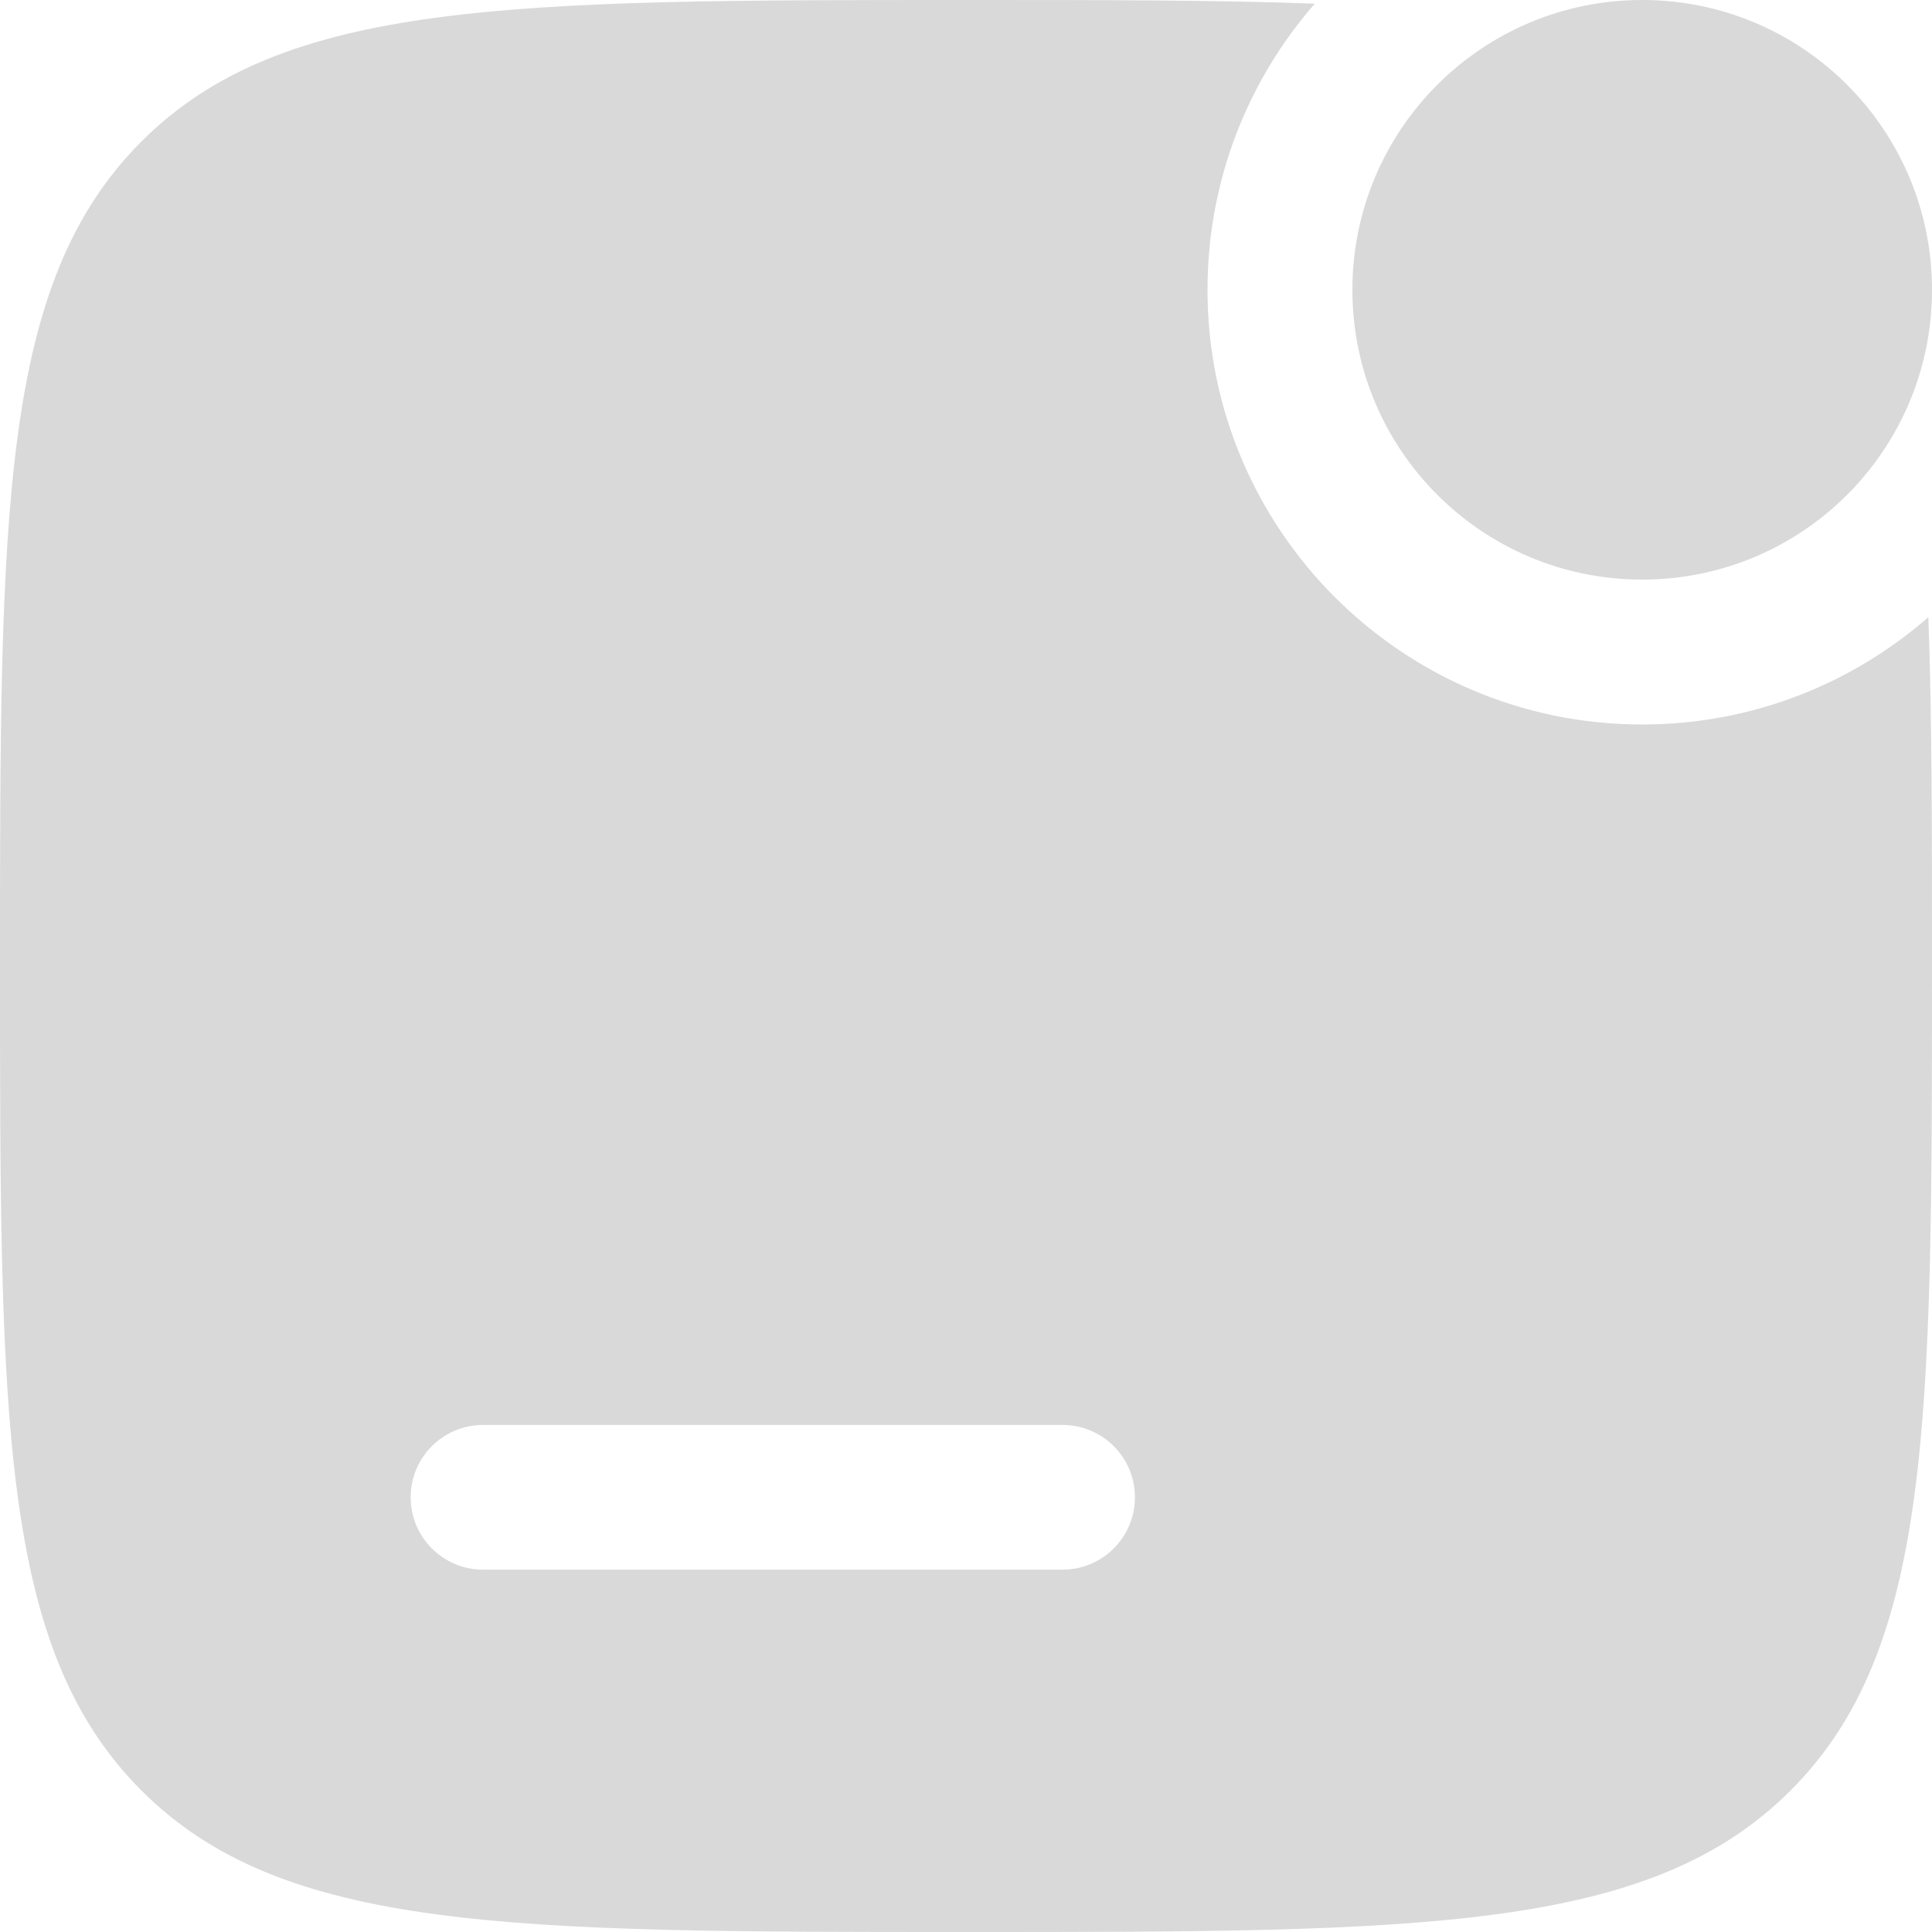 <svg width="9" height="9" viewBox="0 0 9 9" fill="none" xmlns="http://www.w3.org/2000/svg">
<path d="M9 1.35C9 2.096 8.396 2.7 7.65 2.7C6.904 2.7 6.3 2.096 6.3 1.35C6.3 0.604 6.904 0 7.65 0C8.396 0 9 0.604 9 1.35Z" fill="#D9D9D9"/>
<path fill-rule="evenodd" clip-rule="evenodd" d="M1.913 5.4C1.913 5.214 2.064 5.062 2.25 5.062H6.3C6.486 5.062 6.638 5.214 6.638 5.4C6.638 5.586 6.486 5.737 6.3 5.737H2.25C2.064 5.737 1.913 5.586 1.913 5.4Z" fill="#D9D9D9"/>
<path fill-rule="evenodd" clip-rule="evenodd" d="M0.659 8.341C1.318 9 2.379 9 4.5 9C6.621 9 7.682 9 8.341 8.341C9 7.682 9 6.621 9 4.5C9 3.871 9 3.334 8.983 2.875C8.627 3.186 8.16 3.375 7.65 3.375C6.532 3.375 5.625 2.468 5.625 1.35C5.625 0.84 5.814 0.373 6.125 0.017C5.665 2.51457e-08 5.129 0 4.5 0C2.379 0 1.318 0 0.659 0.659C0 1.318 0 2.379 0 4.5C0 6.621 0 7.682 0.659 8.341ZM1.913 6.975C1.913 6.789 2.064 6.638 2.25 6.638H4.95C5.136 6.638 5.287 6.789 5.287 6.975C5.287 7.161 5.136 7.312 4.95 7.312H2.25C2.064 7.312 1.913 7.161 1.913 6.975Z" fill="#D9D9D9"/>
</svg>
